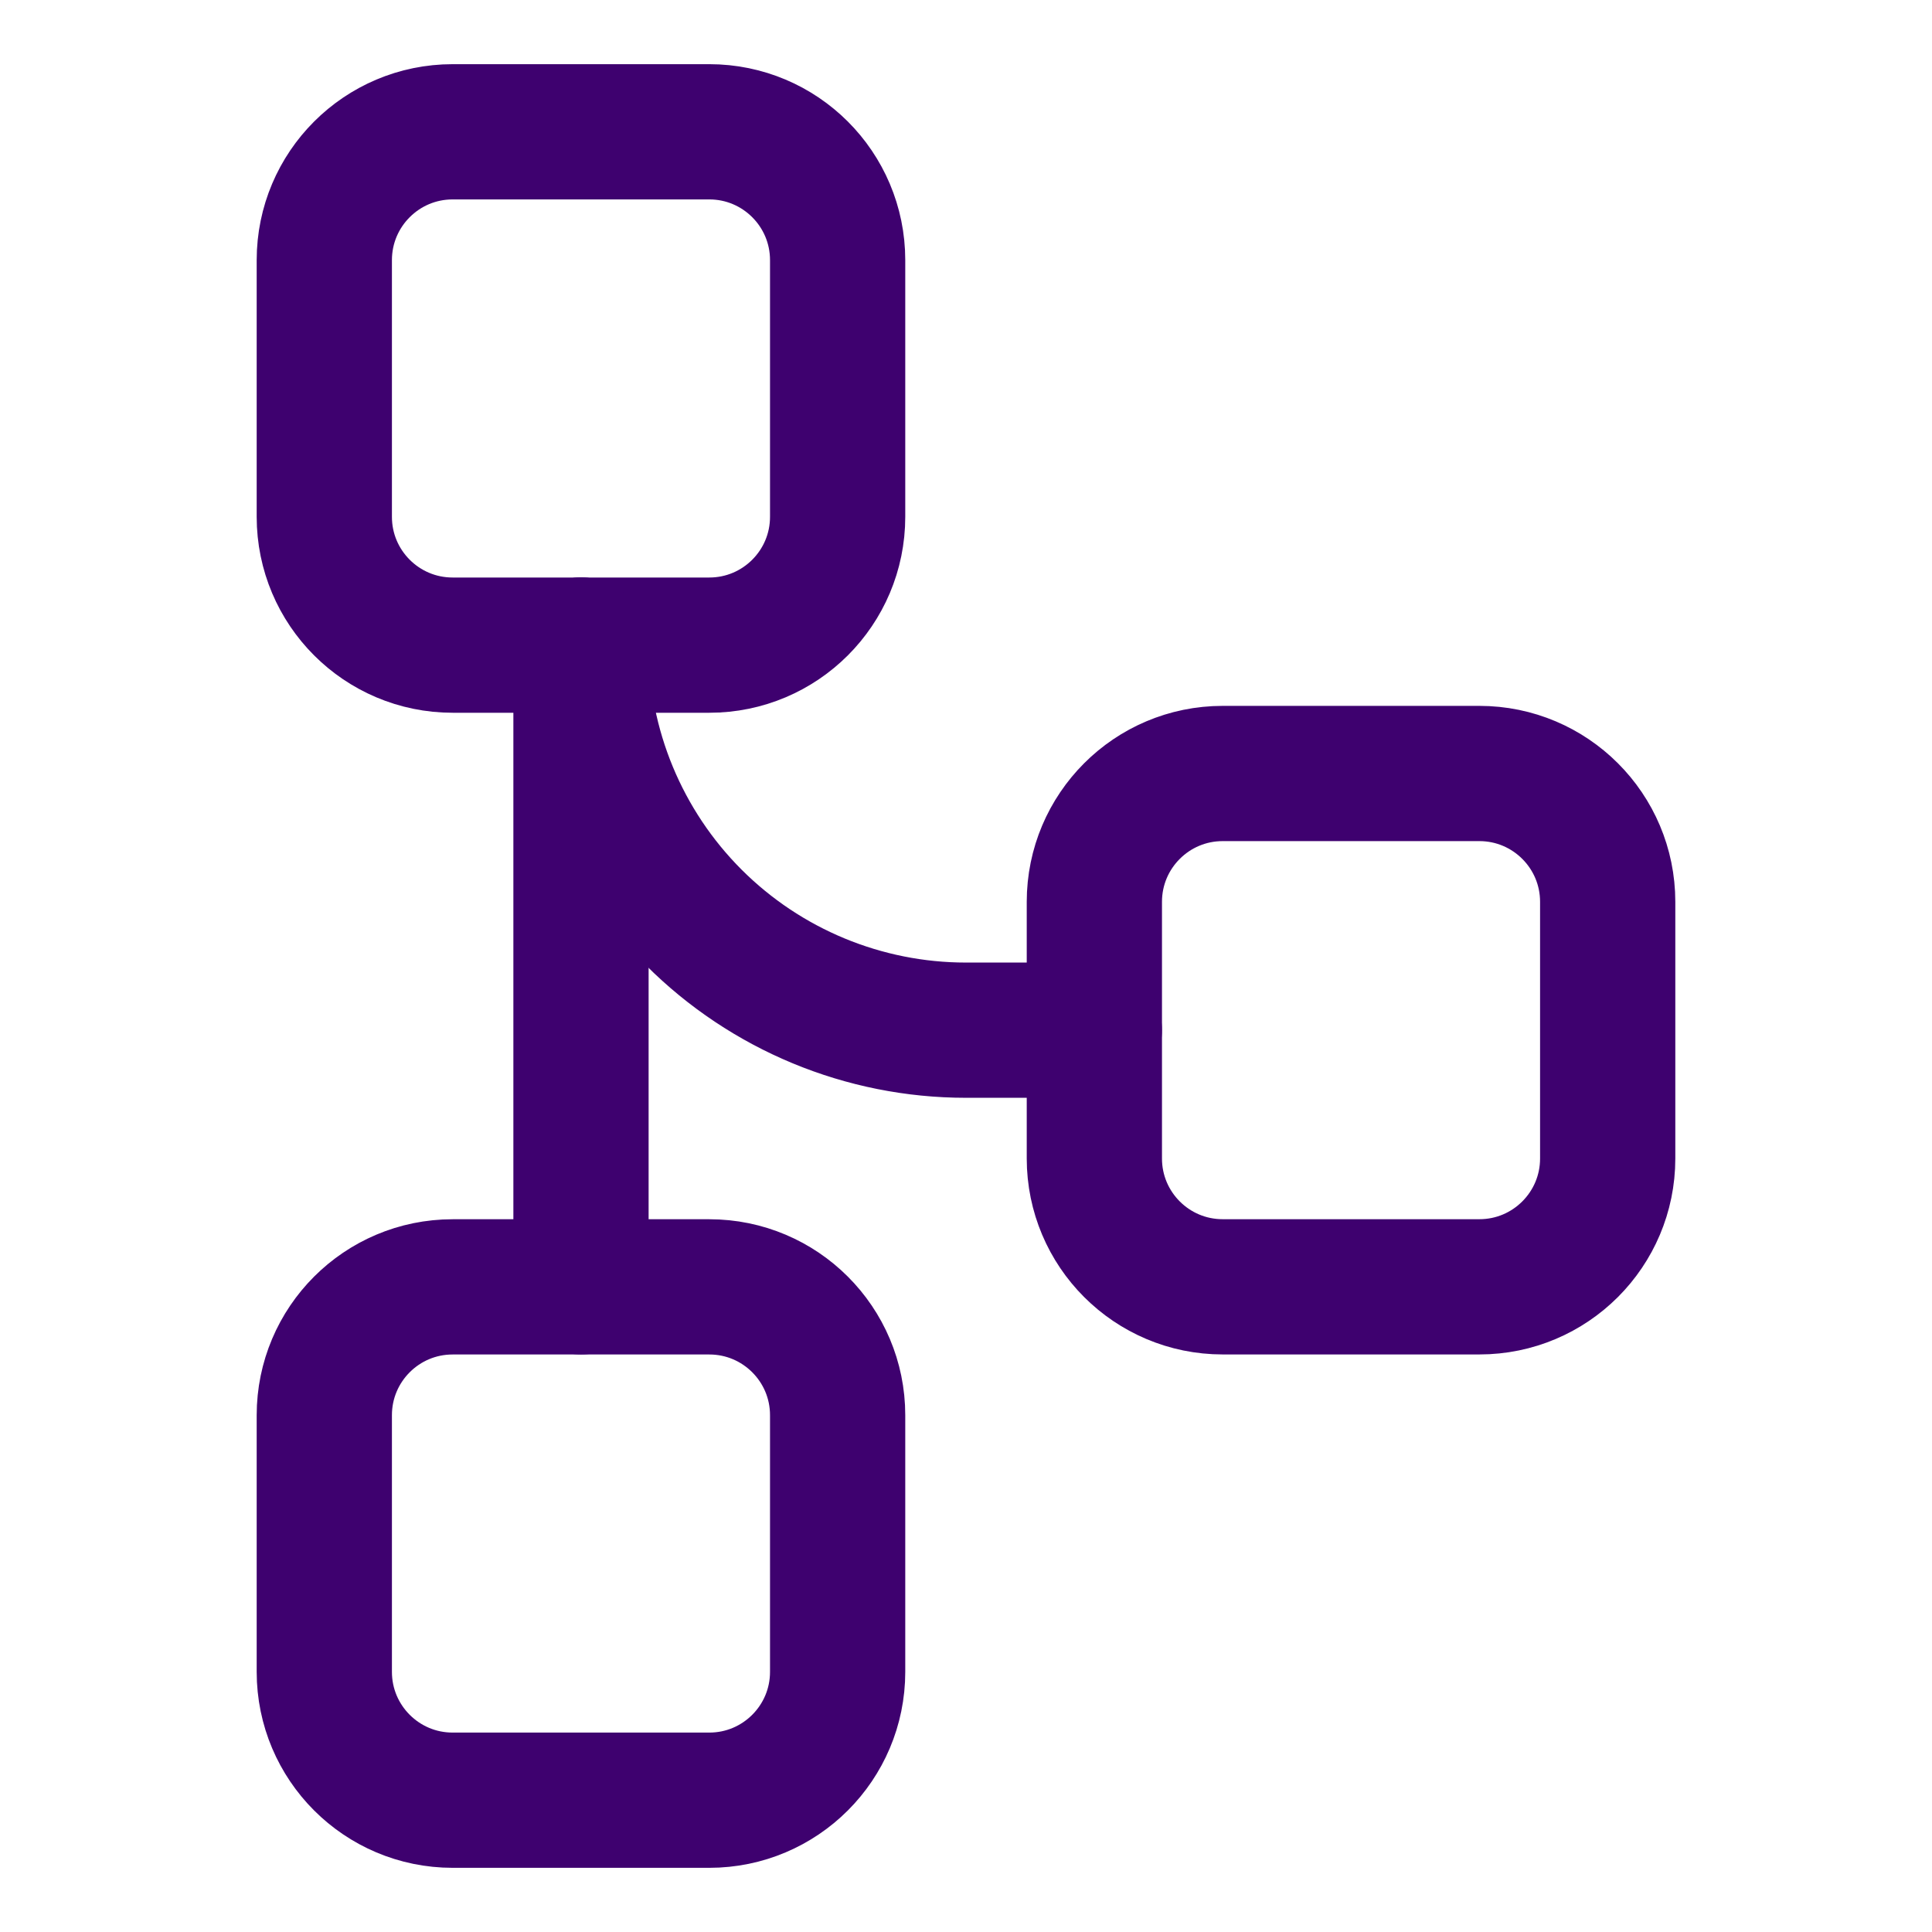 <svg xmlns="http://www.w3.org/2000/svg" fill="none" viewBox="-1.75 -1.75 50 50" id="Hierarchy-4--Streamline-Core" height="50" width="50">
  <desc>
    Hierarchy 4 Streamline Icon: https://streamlinehq.com
  </desc>
  <g id="hierarchy-4--node-organization-links-structure-link-nodes-network-hierarchy">
    <path id="Vector 2519" stroke="#3e016f" stroke-linecap="round" stroke-linejoin="round" d="M16.607 1.661H9.964c-1.834 0 -3.321 1.487 -3.321 3.321v6.643c0 1.834 1.487 3.321 3.321 3.321h6.643c1.834 0 3.321 -1.487 3.321 -3.321v-6.643c0 -1.834 -1.487 -3.321 -3.321 -3.321Z" stroke-width="3.5"></path>
    <path id="Vector 2520" stroke="#3e016f" stroke-linecap="round" stroke-linejoin="round" d="M16.607 31.554H9.964c-1.834 0 -3.321 1.487 -3.321 3.321v6.643c0 1.834 1.487 3.321 3.321 3.321h6.643c1.834 0 3.321 -1.487 3.321 -3.321v-6.643c0 -1.834 -1.487 -3.321 -3.321 -3.321Z" stroke-width="3.5"></path>
    <path id="Vector 2521" stroke="#3e016f" stroke-linecap="round" stroke-linejoin="round" d="M36.536 18.268H29.893c-1.834 0 -3.321 1.487 -3.321 3.321v6.643c0 1.834 1.487 3.321 3.321 3.321h6.643c1.834 0 3.321 -1.487 3.321 -3.321v-6.643c0 -1.834 -1.487 -3.321 -3.321 -3.321Z" stroke-width="3.5"></path>
    <path id="Vector" stroke="#3e016f" stroke-linecap="round" stroke-linejoin="round" d="M13.286 14.946v16.607" stroke-width="3.5"></path>
    <path id="Vector_2" stroke="#3e016f" stroke-linecap="round" stroke-linejoin="round" d="M26.571 24.911H23.25c-2.643 0 -5.177 -1.05 -7.046 -2.918C14.336 20.124 13.286 17.589 13.286 14.946" stroke-width="3.5"></path>
  </g>
</svg>